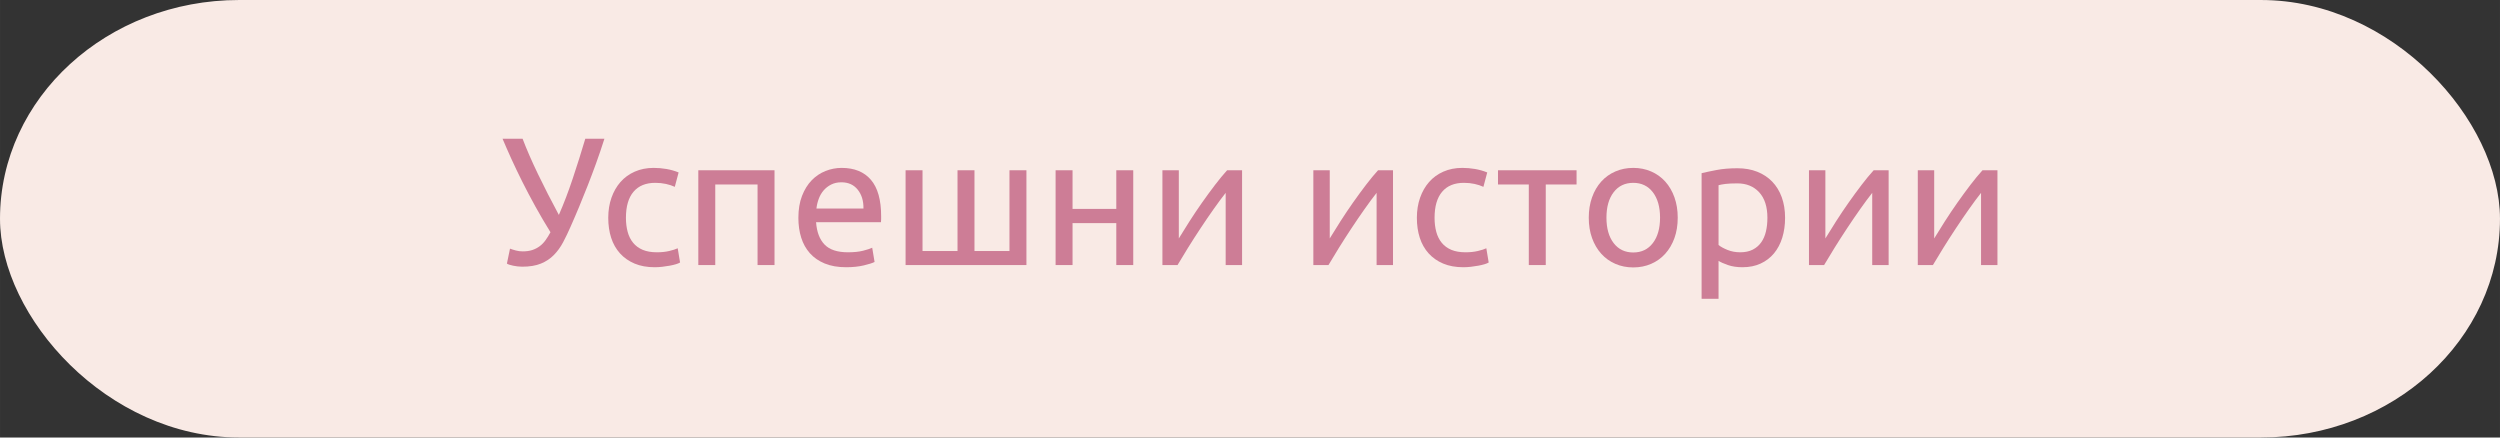 <?xml version="1.0" encoding="UTF-8"?>
<!DOCTYPE svg PUBLIC "-//W3C//DTD SVG 1.1//EN" "http://www.w3.org/Graphics/SVG/1.1/DTD/svg11.dtd">
<!-- Creator: CorelDRAW 2021 (64-Bit) -->
<svg xmlns="http://www.w3.org/2000/svg" xml:space="preserve" width="400px" height="70px" version="1.1" shape-rendering="geometricPrecision" text-rendering="geometricPrecision" image-rendering="optimizeQuality" fill-rule="evenodd" clip-rule="evenodd"
viewBox="0 0 4265330 746440"
 xmlns:xlink="http://www.w3.org/1999/xlink"
 xmlns:xodm="http://www.corel.com/coreldraw/odm/2003">
 <rect x="0" y="0" width="4265330" height="746440" fill="#333333" stroke="none"/>
 <g id="Layer_x0020_1">
  <rect fill="#F9EAE5" x="-10" y="10" width="4265330" height="746440" rx="407980" ry="373220"/>
  <path fill="#CD7D96" fill-rule="nonzero" d="M973690 386280c-4140,9540 -8440,18510 -12900,26910 -4450,8400 -9740,15700 -15870,21920 -6100,6230 -13470,11100 -22070,14610 -8610,3530 -19240,5290 -31880,5290 -2490,0 -5090,-150 -7780,-460 -2700,-310 -5280,-720 -7770,-1250 -2490,-520 -4660,-1080 -6530,-1700 -1870,-630 -3220,-1250 -4040,-1880l5280 -25490c2690,1030 5970,2070 9790,3100 3850,1050 7840,1560 11980,1560 6220,0 11660,-780 16320,-2330 4680,-1560 8870,-3740 12600,-6530 3740,-2800 7050,-6230 9960,-10270 2900,-4040 5690,-8550 8390,-13530 -9120,-14720 -17720,-29390 -25810,-44000 -8080,-14620 -15550,-28770 -22390,-42460 -6840,-13670 -13060,-26680 -18670,-39030 -5590,-12330 -10560,-23690 -14920,-34050l34210 0c6840,18030 15600,38150 26280,60340 10680,22180 22550,45400 35610,69660 8300,-18870 16230,-39650 23790,-62360 7570,-22710 14670,-45250 21310,-67640l32650 0c-4770,14920 -9530,28980 -14300,42140 -4780,13160 -9540,25820 -14310,37950 -4770,12120 -9530,23940 -14310,35450 -4770,11510 -9630,22860 -14620,34050z"/>
  <path id="_1" fill="#CD7D96" fill-rule="nonzero" d="M1117070 455940c-13060,0 -24510,-2060 -34360,-6220 -9850,-4140 -18150,-9950 -24890,-17400 -6740,-7470 -11760,-16340 -15090,-26600 -3310,-10270 -4970,-21610 -4970,-34060 0,-12440 1810,-23840 5450,-34200 3630,-10370 8750,-19340 15390,-26910 6640,-7570 14780,-13470 24410,-17730 9650,-4240 20380,-6370 32190,-6370 7260,0 14520,620 21780,1860 7250,1250 14190,3210 20830,5910l-6530 24570c-4350,-2060 -9380,-3730 -15080,-4970 -5710,-1250 -11770,-1870 -18200,-1870 -16170,0 -28550,5080 -37160,15240 -8610,10170 -12910,24990 -12910,44470 0,8720 990,16690 2950,23960 1980,7250 5090,13470 9330,18650 4260,5190 9700,9180 16340,11980 6620,2790 14710,4190 24260,4190 7670,0 14610,-720 20830,-2170 6220,-1460 11090,-3010 14620,-4670l4040 24260c-1660,1040 -4040,2030 -7150,2960 -3110,930 -6640,1760 -10580,2480 -3940,730 -8140,1350 -12600,1880 -4450,510 -8750,760 -12900,760z"/>
  <polygon id="_2" fill="#CD7D96" fill-rule="nonzero" points="1321410,452220 1292480,452220 1292480,314750 1220330,314750 1220330,452220 1191410,452220 1191410,290490 1321410,290490 "/>
  <path id="_3" fill="#CD7D96" fill-rule="nonzero" d="M1362140 371660c0,-14300 2080,-26800 6220,-37470 4160,-10680 9650,-19540 16490,-26600 6840,-7040 14720,-12330 23640,-15850 8920,-3530 18030,-5290 27370,-5290 21760,0 38460,6790 50070,20380 11610,13570 17410,34250 17410,62040 0,1240 0,2840 0,4820 0,1960 -100,3780 -300,5440l-110720 0c1230,16790 6110,29550 14610,38250 8500,8720 21770,13060 39810,13060 10160,0 18710,-880 25650,-2630 6960,-1760 12190,-3480 15710,-5140l4040 24260c-3510,1860 -9680,3840 -18500,5900 -8800,2080 -18820,3110 -30010,3110 -14100,0 -26270,-2110 -36540,-6370 -10260,-4240 -18710,-10100 -25350,-17570 -6640,-7470 -11560,-16330 -14780,-26580 -3210,-10270 -4820,-21520 -4820,-33760zm111030 -15850c220,-13060 -3060,-23790 -9790,-32200 -6740,-8400 -16010,-12590 -27840,-12590 -6640,0 -12490,1300 -17570,3890 -5070,2580 -9380,5960 -12910,10100 -3520,4150 -6270,8920 -8230,14310 -1980,5390 -3280,10880 -3900,16490l80240 0z"/>
  <polygon id="_4" fill="#CD7D96" fill-rule="nonzero" points="1545030,452220 1545030,290490 1573940,290490 1573940,428270 1633650,428270 1633650,290490 1662580,290490 1662580,428270 1722290,428270 1722290,290490 1751220,290490 1751220,452220 "/>
  <polygon id="_5" fill="#CD7D96" fill-rule="nonzero" points="1933460,452220 1904550,452220 1904550,380680 1829900,380680 1829900,452220 1800980,452220 1800980,290490 1829900,290490 1829900,356420 1904550,356420 1904550,290490 1933460,290490 "/>
  <path id="_6" fill="#CD7D96" fill-rule="nonzero" d="M2119140 290490l0 161730 -27990 0 0 -123160c-6230,7880 -13060,17100 -20520,27680 -7470,10580 -14940,21510 -22390,32810 -7470,11290 -14630,22440 -21460,33430 -6860,10990 -12760,20740 -17740,29240l-25800 0 0 -161730 27980 0 0 116320c5390,-8910 11510,-18710 18350,-29390 6840,-10680 13940,-21250 21300,-31730 7370,-10460 14720,-20510 22090,-30160 7350,-9650 14260,-17990 20680,-25040l25500 0z"/>
  <path id="_7" fill="#CD7D96" fill-rule="nonzero" d="M2376650 290490l0 161730 -28000 0 0 -123160c-6220,7880 -13060,17100 -20510,27680 -7470,10580 -14940,21510 -22400,32810 -7470,11290 -14620,22440 -21460,33430 -6850,10990 -12760,20740 -17730,29240l-25810 0 0 -161730 27990 0 0 116320c5390,-8910 11510,-18710 18350,-29390 6840,-10680 13940,-21250 21300,-31730 7360,-10460 14720,-20510 22090,-30160 7350,-9650 14250,-17990 20680,-25040l25500 0z"/>
  <path id="_8" fill="#CD7D96" fill-rule="nonzero" d="M2496690 455940c-13060,0 -24510,-2060 -34360,-6220 -9850,-4140 -18150,-9950 -24890,-17400 -6730,-7470 -11760,-16340 -15080,-26600 -3320,-10270 -4980,-21610 -4980,-34060 0,-12440 1810,-23840 5450,-34200 3630,-10370 8760,-19340 15390,-26910 6640,-7570 14780,-13470 24410,-17730 9650,-4240 20380,-6370 32190,-6370 7260,0 14530,620 21780,1860 7250,1250 14190,3210 20830,5910l-6520 24570c-4360,-2060 -9390,-3730 -15090,-4970 -5710,-1250 -11760,-1870 -18200,-1870 -16170,0 -28550,5080 -37150,15240 -8620,10170 -12910,24990 -12910,44470 0,8720 980,16690 2940,23960 1980,7250 5090,13470 9340,18650 4250,5190 9690,9180 16330,11980 6630,2790 14710,4190 24260,4190 7670,0 14610,-720 20830,-2170 6220,-1460 11100,-3010 14620,-4670l4040 24260c-1660,1040 -4040,2030 -7150,2960 -3110,930 -6640,1760 -10580,2480 -3940,730 -8130,1350 -12590,1880 -4460,510 -8760,760 -12910,760z"/>
  <polygon id="_9" fill="#CD7D96" fill-rule="nonzero" points="2689820,290490 2689820,314750 2637270,314750 2637270,452220 2608340,452220 2608340,314750 2555780,314750 2555780,290490 "/>
  <path id="_10" fill="#CD7D96" fill-rule="nonzero" d="M2862430 371360c0,12850 -1860,24460 -5590,34820 -3740,10370 -8970,19290 -15710,26750 -6750,7470 -14770,13220 -24100,17260 -9330,4050 -19500,6070 -30480,6070 -11000,0 -21150,-2020 -30480,-6070 -9330,-4040 -17370,-9790 -24110,-17260 -6730,-7460 -11970,-16380 -15700,-26750 -3730,-10360 -5610,-21970 -5610,-34820 0,-12660 1880,-24210 5610,-34680 3730,-10470 8970,-19440 15700,-26910 6740,-7470 14780,-13210 24110,-17250 9330,-4040 19480,-6070 30480,-6070 10980,0 21150,2030 30480,6070 9330,4040 17350,9780 24100,17250 6740,7470 11970,16440 15710,26910 3730,10470 5590,22020 5590,34680zm-30160 0c0,-18250 -4100,-32710 -12300,-43390 -8180,-10680 -19330,-16020 -33420,-16020 -14110,0 -25250,5340 -33440,16020 -8190,10680 -12280,25140 -12280,43390 0,18240 4090,32710 12280,43380 8190,10680 19330,16020 33440,16020 14090,0 25240,-5340 33420,-16020 8200,-10670 12300,-25140 12300,-43380z"/>
  <path id="_11" fill="#CD7D96" fill-rule="nonzero" d="M3015440 371660c0,-18860 -4660,-33370 -13990,-43540 -9330,-10160 -21780,-15240 -37320,-15240 -8710,0 -15500,320 -20380,940 -4870,630 -8750,1340 -11660,2170l0 102020c3530,2900 8600,5690 15240,8390 6640,2690 13890,4040 21780,4040 8280,0 15390,-1500 21290,-4510 5910,-3000 10730,-7150 14460,-12430 3740,-5290 6440,-11510 8100,-18660 1650,-7160 2480,-14880 2480,-23180zm30160 0c0,12240 -1590,23540 -4810,33910 -3220,10360 -7930,19280 -14150,26750 -6220,7450 -13840,13260 -22860,17400 -9020,4160 -19330,6220 -30950,6220 -9330,0 -17570,-1230 -24720,-3720 -7150,-2500 -12490,-4880 -16020,-7160l0 64690 -28920 0 0 -214280c6840,-1650 15390,-3480 25660,-5440 10260,-1970 22130,-2960 35600,-2960 12450,0 23640,1970 33590,5910 9950,3930 18450,9540 25510,16790 7050,7260 12490,16120 16330,26590 3830,10480 5740,22240 5740,35300z"/>
  <path id="_12" fill="#CD7D96" fill-rule="nonzero" d="M3222270 290490l0 161730 -28000 0 0 -123160c-6220,7880 -13060,17100 -20520,27680 -7470,10580 -14930,21510 -22390,32810 -7470,11290 -14620,22440 -21460,33430 -6850,10990 -12760,20740 -17730,29240l-25810 0 0 -161730 27990 0 0 116320c5390,-8910 11510,-18710 18350,-29390 6830,-10680 13940,-21250 21290,-31730 7370,-10460 14730,-20510 22090,-30160 7360,-9650 14260,-17990 20680,-25040l25510 0z"/>
  <path id="_13" fill="#CD7D96" fill-rule="nonzero" d="M3407930 290490l0 161730 -27990 0 0 -123160c-6220,7880 -13060,17100 -20520,27680 -7470,10580 -14940,21510 -22390,32810 -7470,11290 -14620,22440 -21460,33430 -6850,10990 -12760,20740 -17740,29240l-25800 0 0 -161730 27980 0 0 116320c5390,-8910 11510,-18710 18350,-29390 6840,-10680 13940,-21250 21300,-31730 7370,-10460 14720,-20510 22090,-30160 7360,-9650 14260,-17990 20680,-25040l25500 0z"/>
 </g>
</svg>
